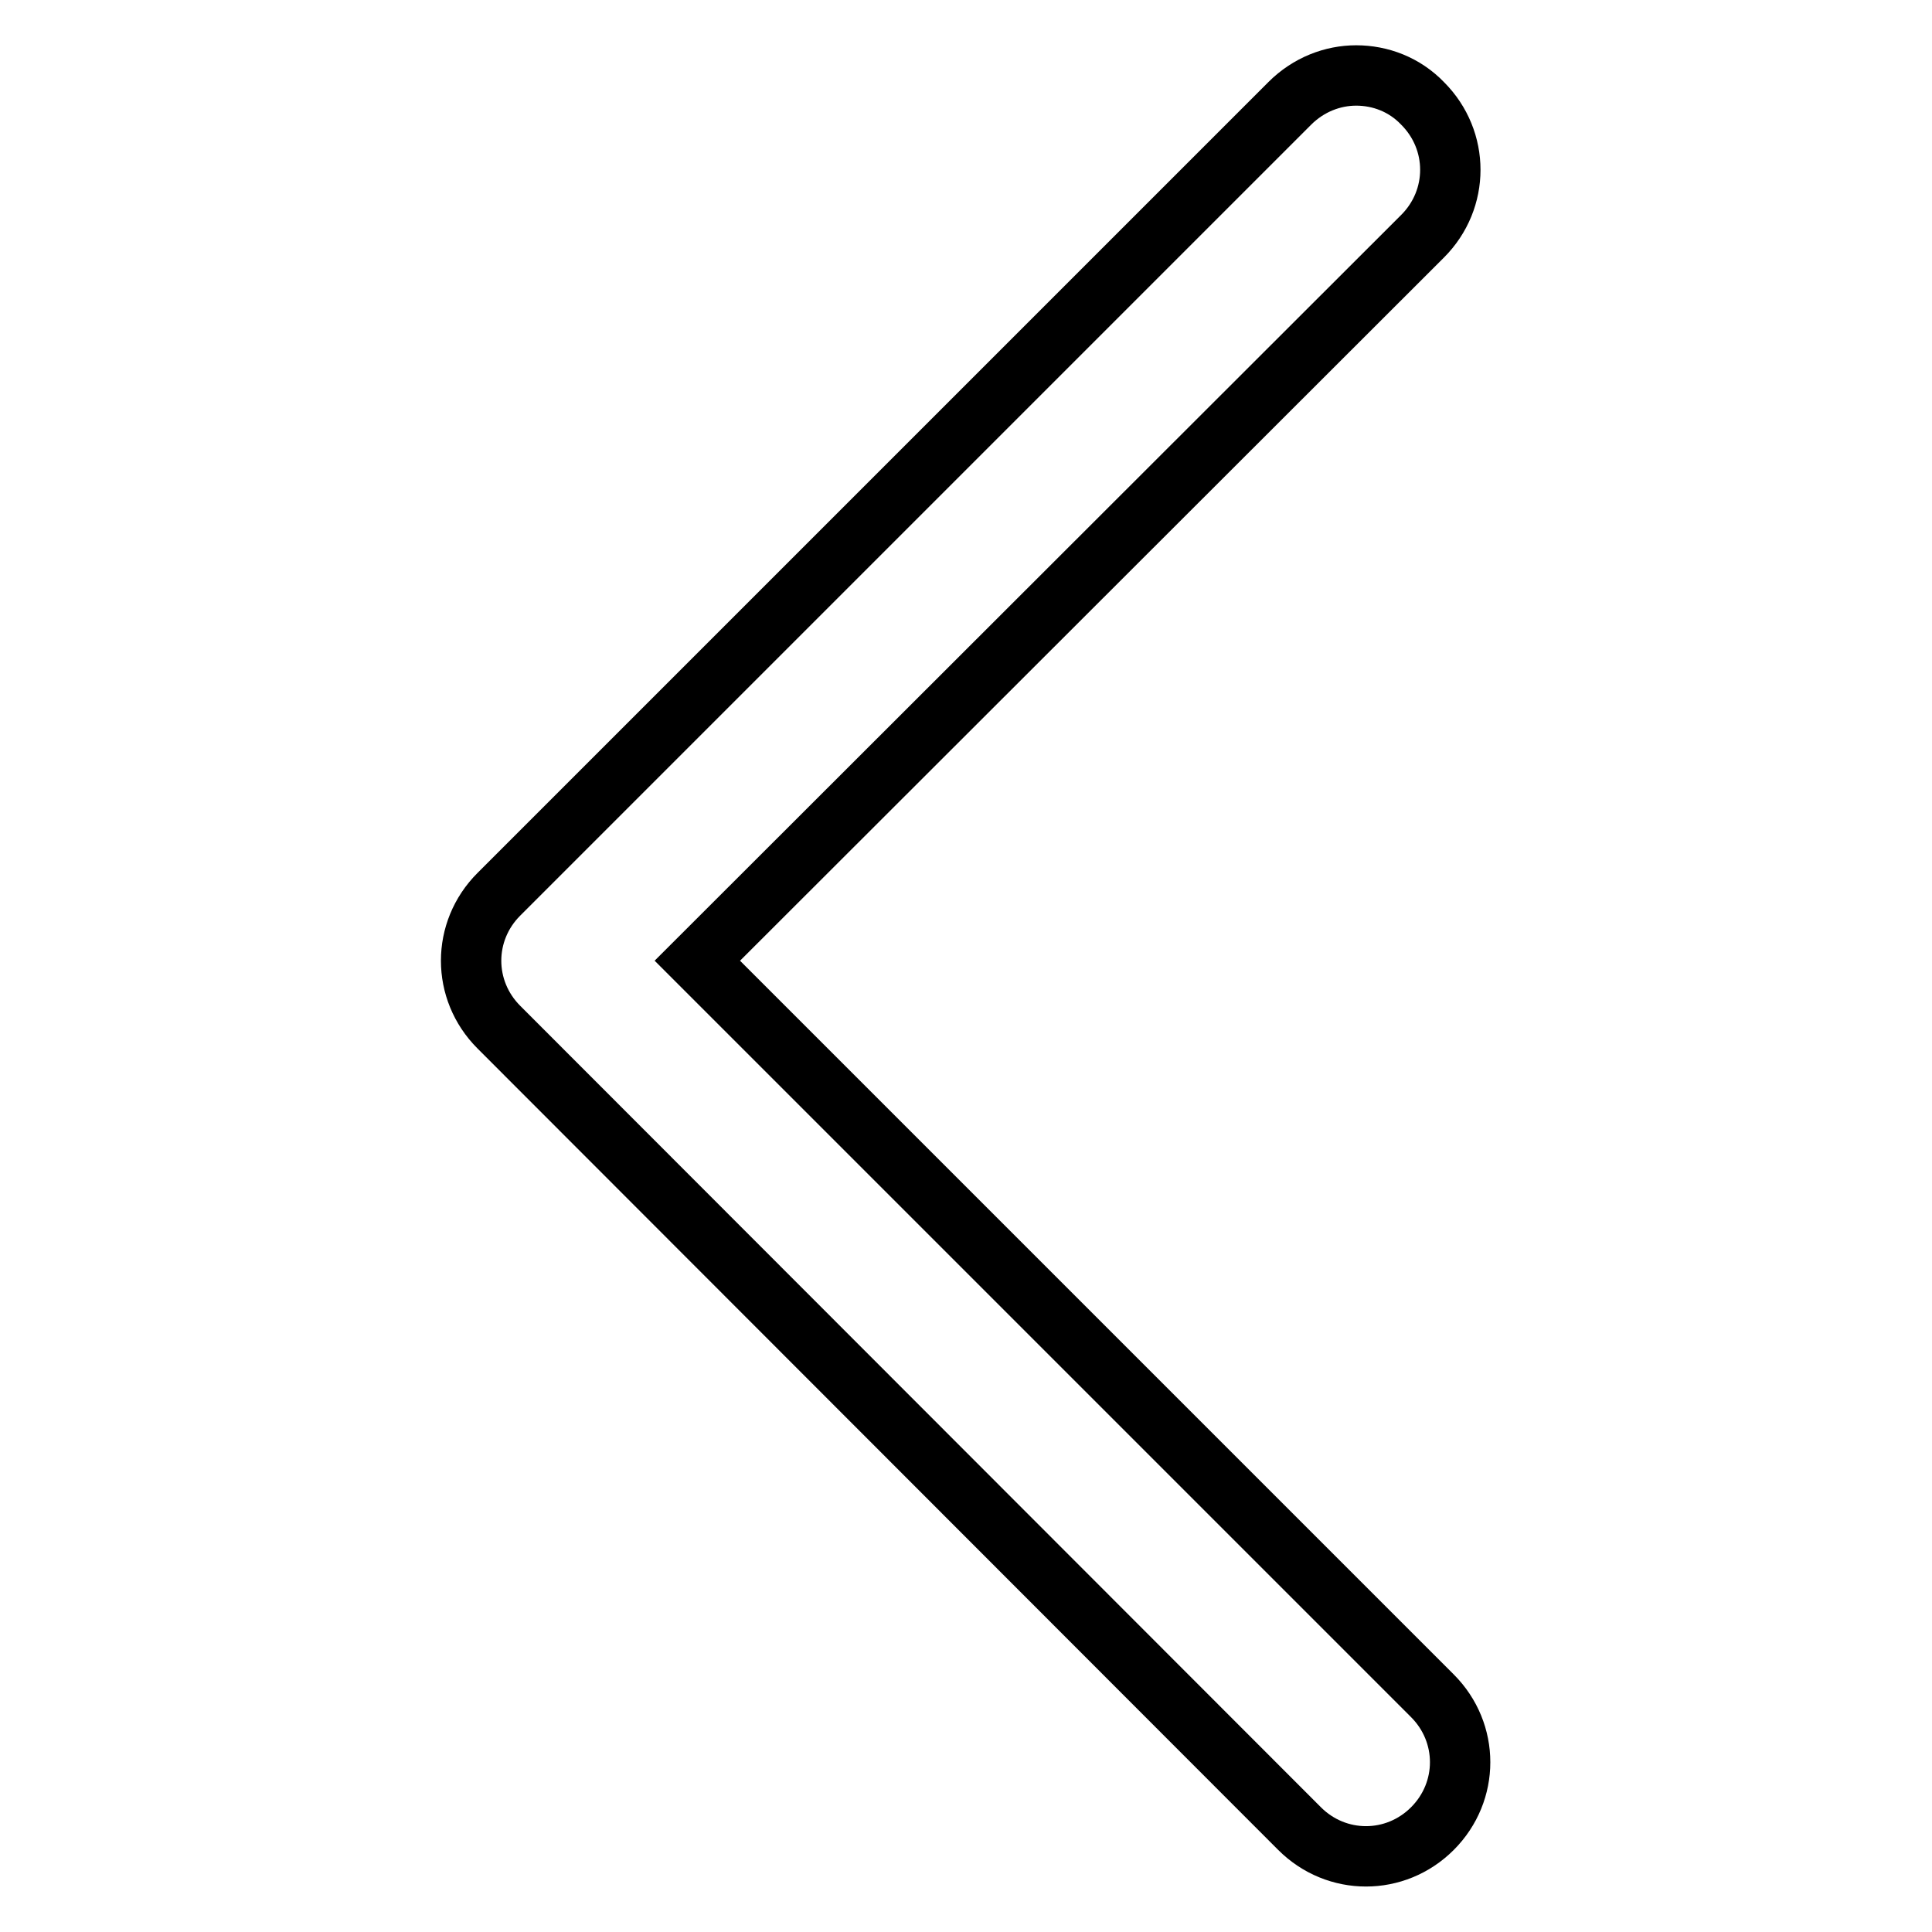 <?xml version="1.0" encoding="utf-8"?>
<!-- Svg Vector Icons : http://www.onlinewebfonts.com/icon -->
<!DOCTYPE svg PUBLIC "-//W3C//DTD SVG 1.1//EN" "http://www.w3.org/Graphics/SVG/1.1/DTD/svg11.dtd">
<svg version="1.1" xmlns="http://www.w3.org/2000/svg" xmlns:xlink="http://www.w3.org/1999/xlink" x="0px" y="0px" viewBox="0 0 256 256" enable-background="new 0 0 256 256" xml:space="preserve">
<g><g><path stroke-width="8" fill-opacity="0" stroke="#000000"  d="M179.7,10c3.2,0,6.4,1.2,8.8,3.7c4.9,4.9,4.9,12.7,0,17.6l-96.1,96l97.4,97.4c4.9,4.9,4.9,12.7,0,17.6c-4.9,4.9-12.7,4.9-17.6,0L66.1,136.1c-4.9-4.9-4.9-12.7,0-17.6L170.9,13.7C173.4,11.2,176.6,10,179.7,10L179.7,10z"/></g></g>
</svg>